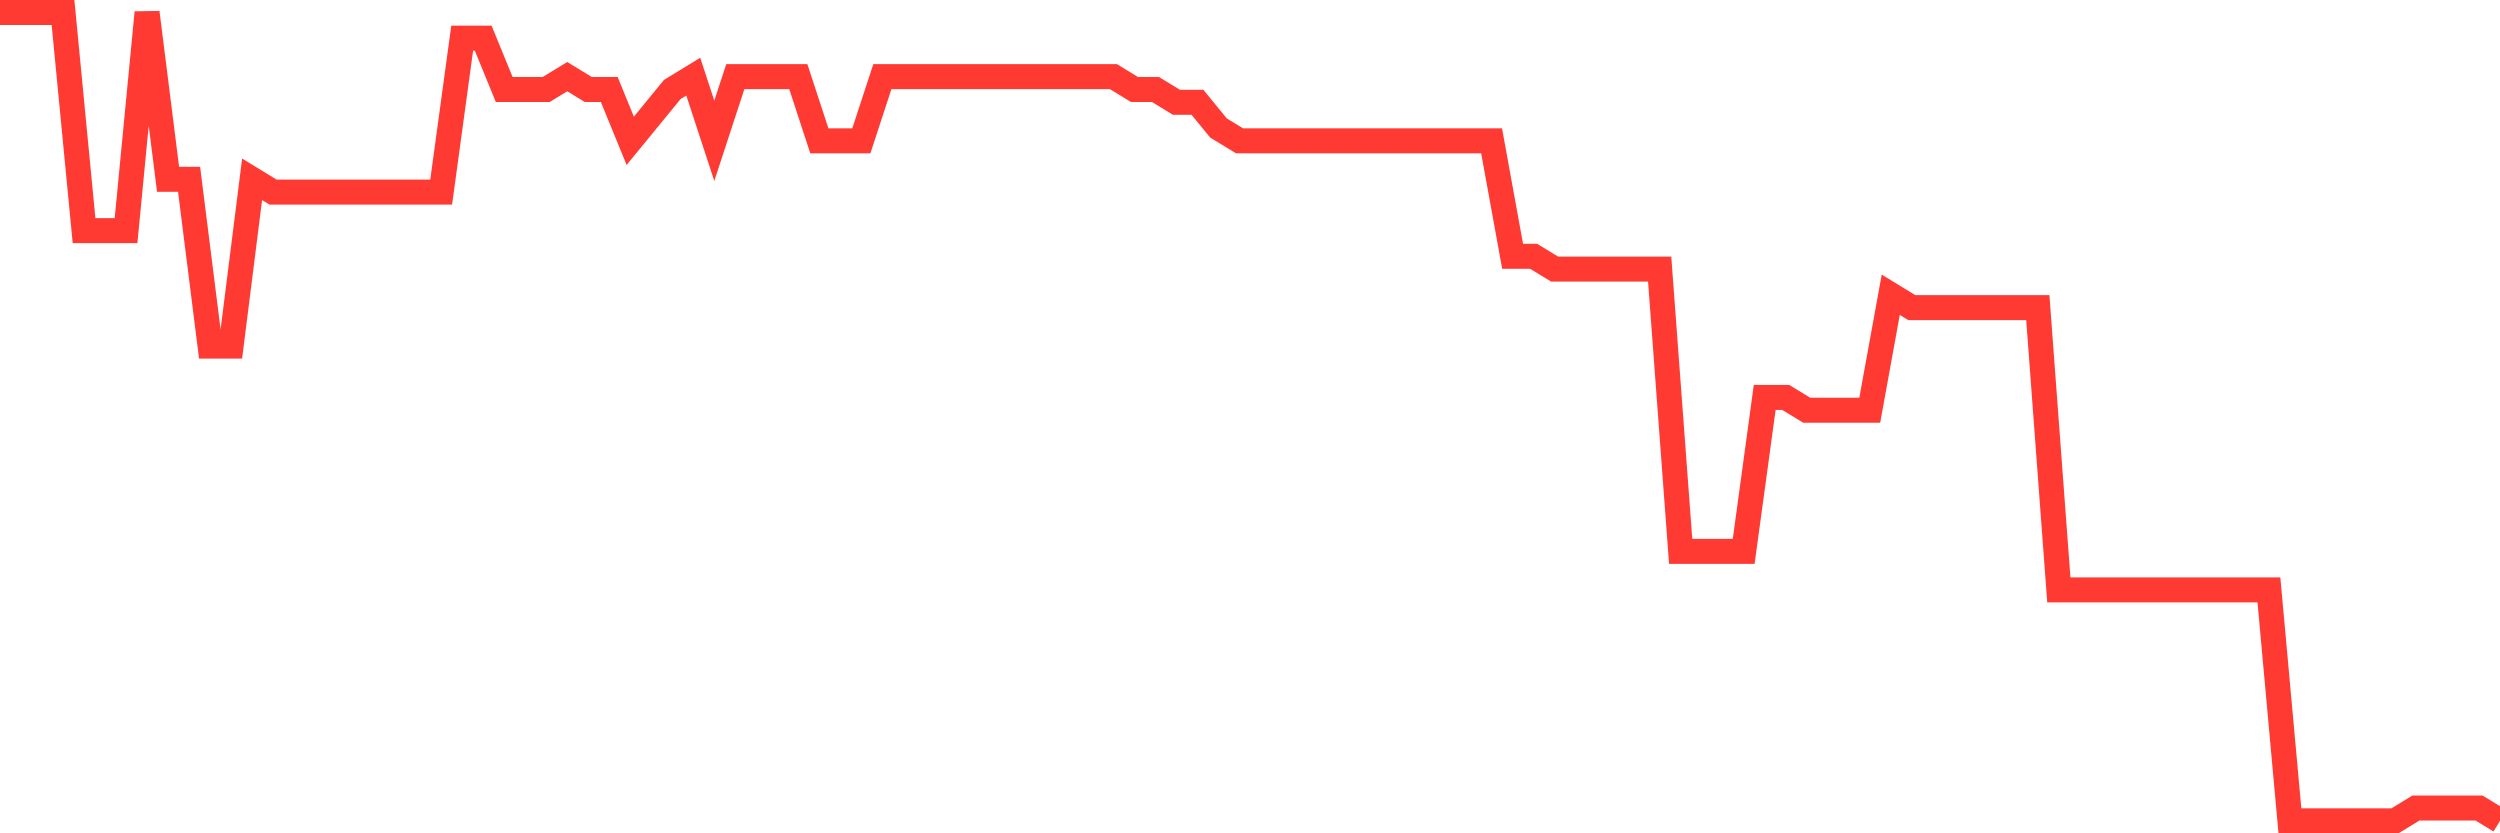 <svg
  xmlns="http://www.w3.org/2000/svg"
  xmlns:xlink="http://www.w3.org/1999/xlink"
  width="120"
  height="40"
  viewBox="0 0 120 40"
  preserveAspectRatio="none"
>
  <polyline
    points="0,0.6 1.008,0.6 2.017,0.6 3.025,0.6 4.034,11.07 5.042,11.07 6.05,11.07 7.059,0.6 8.067,8.606 9.076,8.606 10.084,16.613 11.092,16.613 12.101,8.606 13.109,9.222 14.118,9.222 15.126,9.222 16.134,9.222 17.143,9.222 18.151,9.222 19.16,9.222 20.168,9.222 21.176,9.222 22.185,1.832 23.193,1.832 24.202,4.295 25.21,4.295 26.218,4.295 27.227,3.679 28.235,4.295 29.244,4.295 30.252,6.759 31.261,5.527 32.269,4.295 33.277,3.679 34.286,6.759 35.294,3.679 36.303,3.679 37.311,3.679 38.319,3.679 39.328,6.759 40.336,6.759 41.345,6.759 42.353,3.679 43.361,3.679 44.37,3.679 45.378,3.679 46.387,3.679 47.395,3.679 48.403,3.679 49.412,3.679 50.42,3.679 51.429,3.679 52.437,3.679 53.445,3.679 54.454,4.295 55.462,4.295 56.471,4.911 57.479,4.911 58.487,6.143 59.496,6.759 60.504,6.759 61.513,6.759 62.521,6.759 63.529,6.759 64.538,6.759 65.546,6.759 66.555,6.759 67.563,6.759 68.571,6.759 69.58,6.759 70.588,6.759 71.597,6.759 72.605,12.302 73.613,12.302 74.622,12.917 75.63,12.917 76.639,12.917 77.647,12.917 78.655,12.917 79.664,12.917 80.672,26.467 81.681,26.467 82.689,26.467 83.697,26.467 84.706,19.076 85.714,19.076 86.723,19.692 87.731,19.692 88.739,19.692 89.748,19.692 90.756,14.149 91.765,14.765 92.773,14.765 93.782,14.765 94.79,14.765 95.798,14.765 96.807,14.765 97.815,14.765 98.824,28.314 99.832,28.314 100.84,28.314 101.849,28.314 102.857,28.314 103.866,28.314 104.874,28.314 105.882,28.314 106.891,28.314 107.899,28.314 108.908,28.314 109.916,39.4 110.924,39.4 111.933,39.4 112.941,39.4 113.95,39.4 114.958,39.4 115.966,38.784 116.975,38.784 117.983,38.784 118.992,38.784 120,39.4"
    fill="none"
    stroke="#ff3a33"
    stroke-width="1.2"
  >
  </polyline>
</svg>